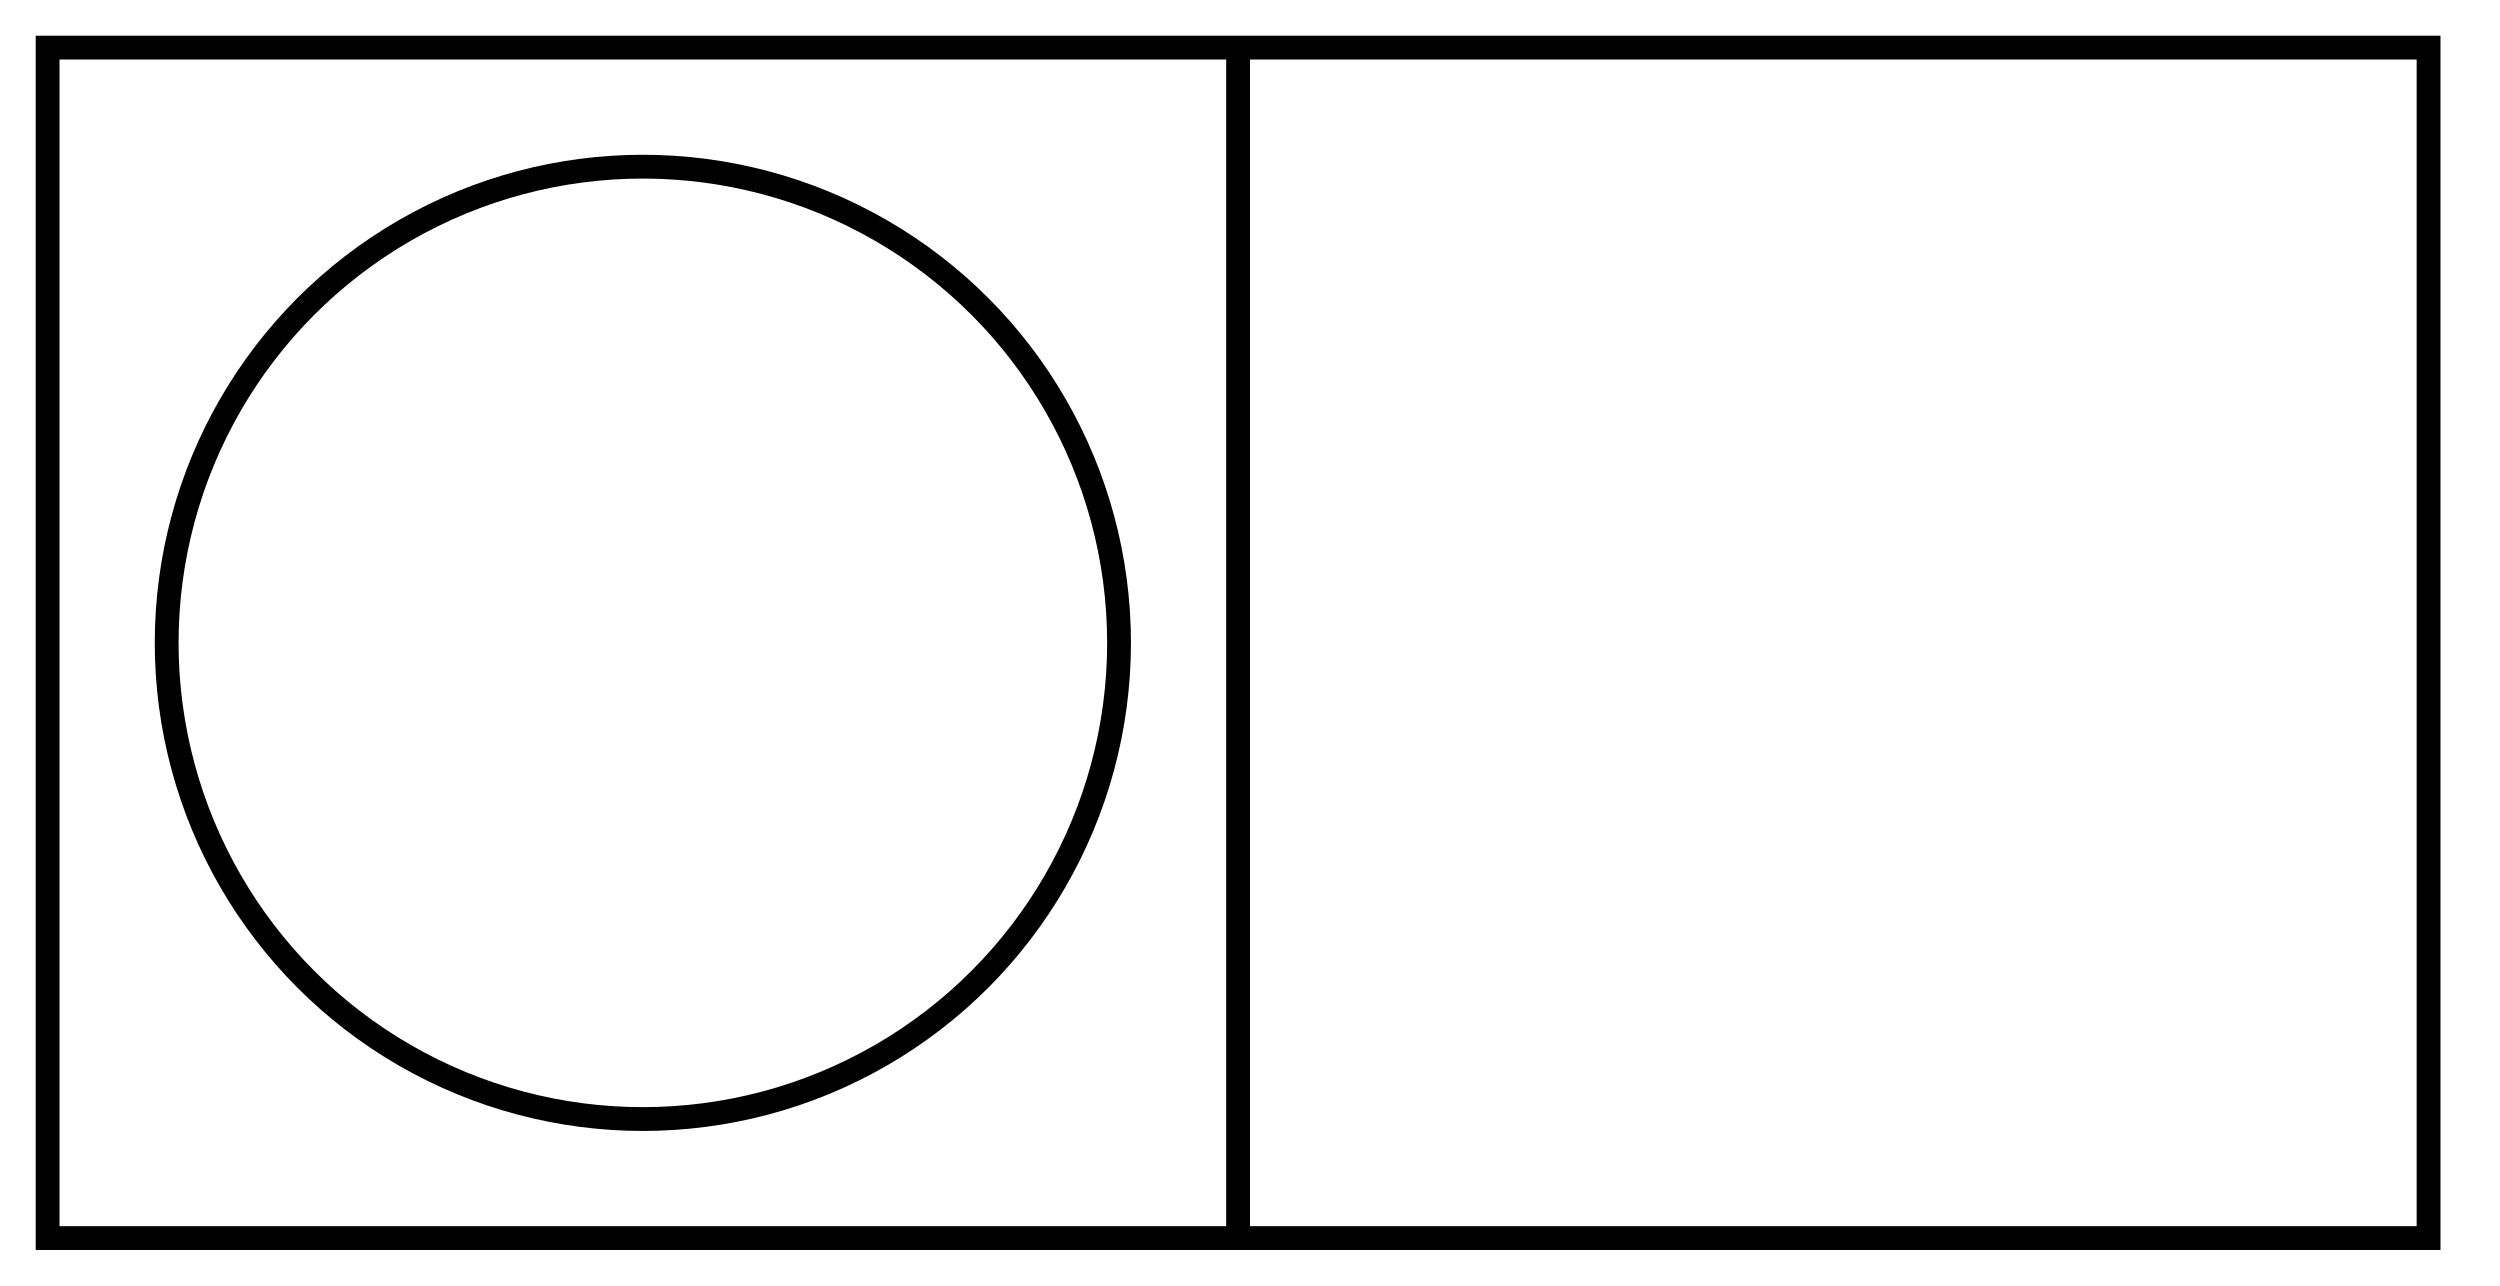 <svg width="105" height="54" xmlns="http://www.w3.org/2000/svg">

 <g>
  <title>Layer 1</title>
  <rect x="2" y="2" id="svg_3" height="50" width="100" stroke="#000" fill="none"/>
  <ellipse ry="20" rx="20" id="svg_5" cy="27" cx="27" stroke="#000" fill="none"/>
  <line y1="2" x1="52" x2="52" id="svg_9" y2="52" stroke="#000" fill="none"/>
 </g>
</svg>